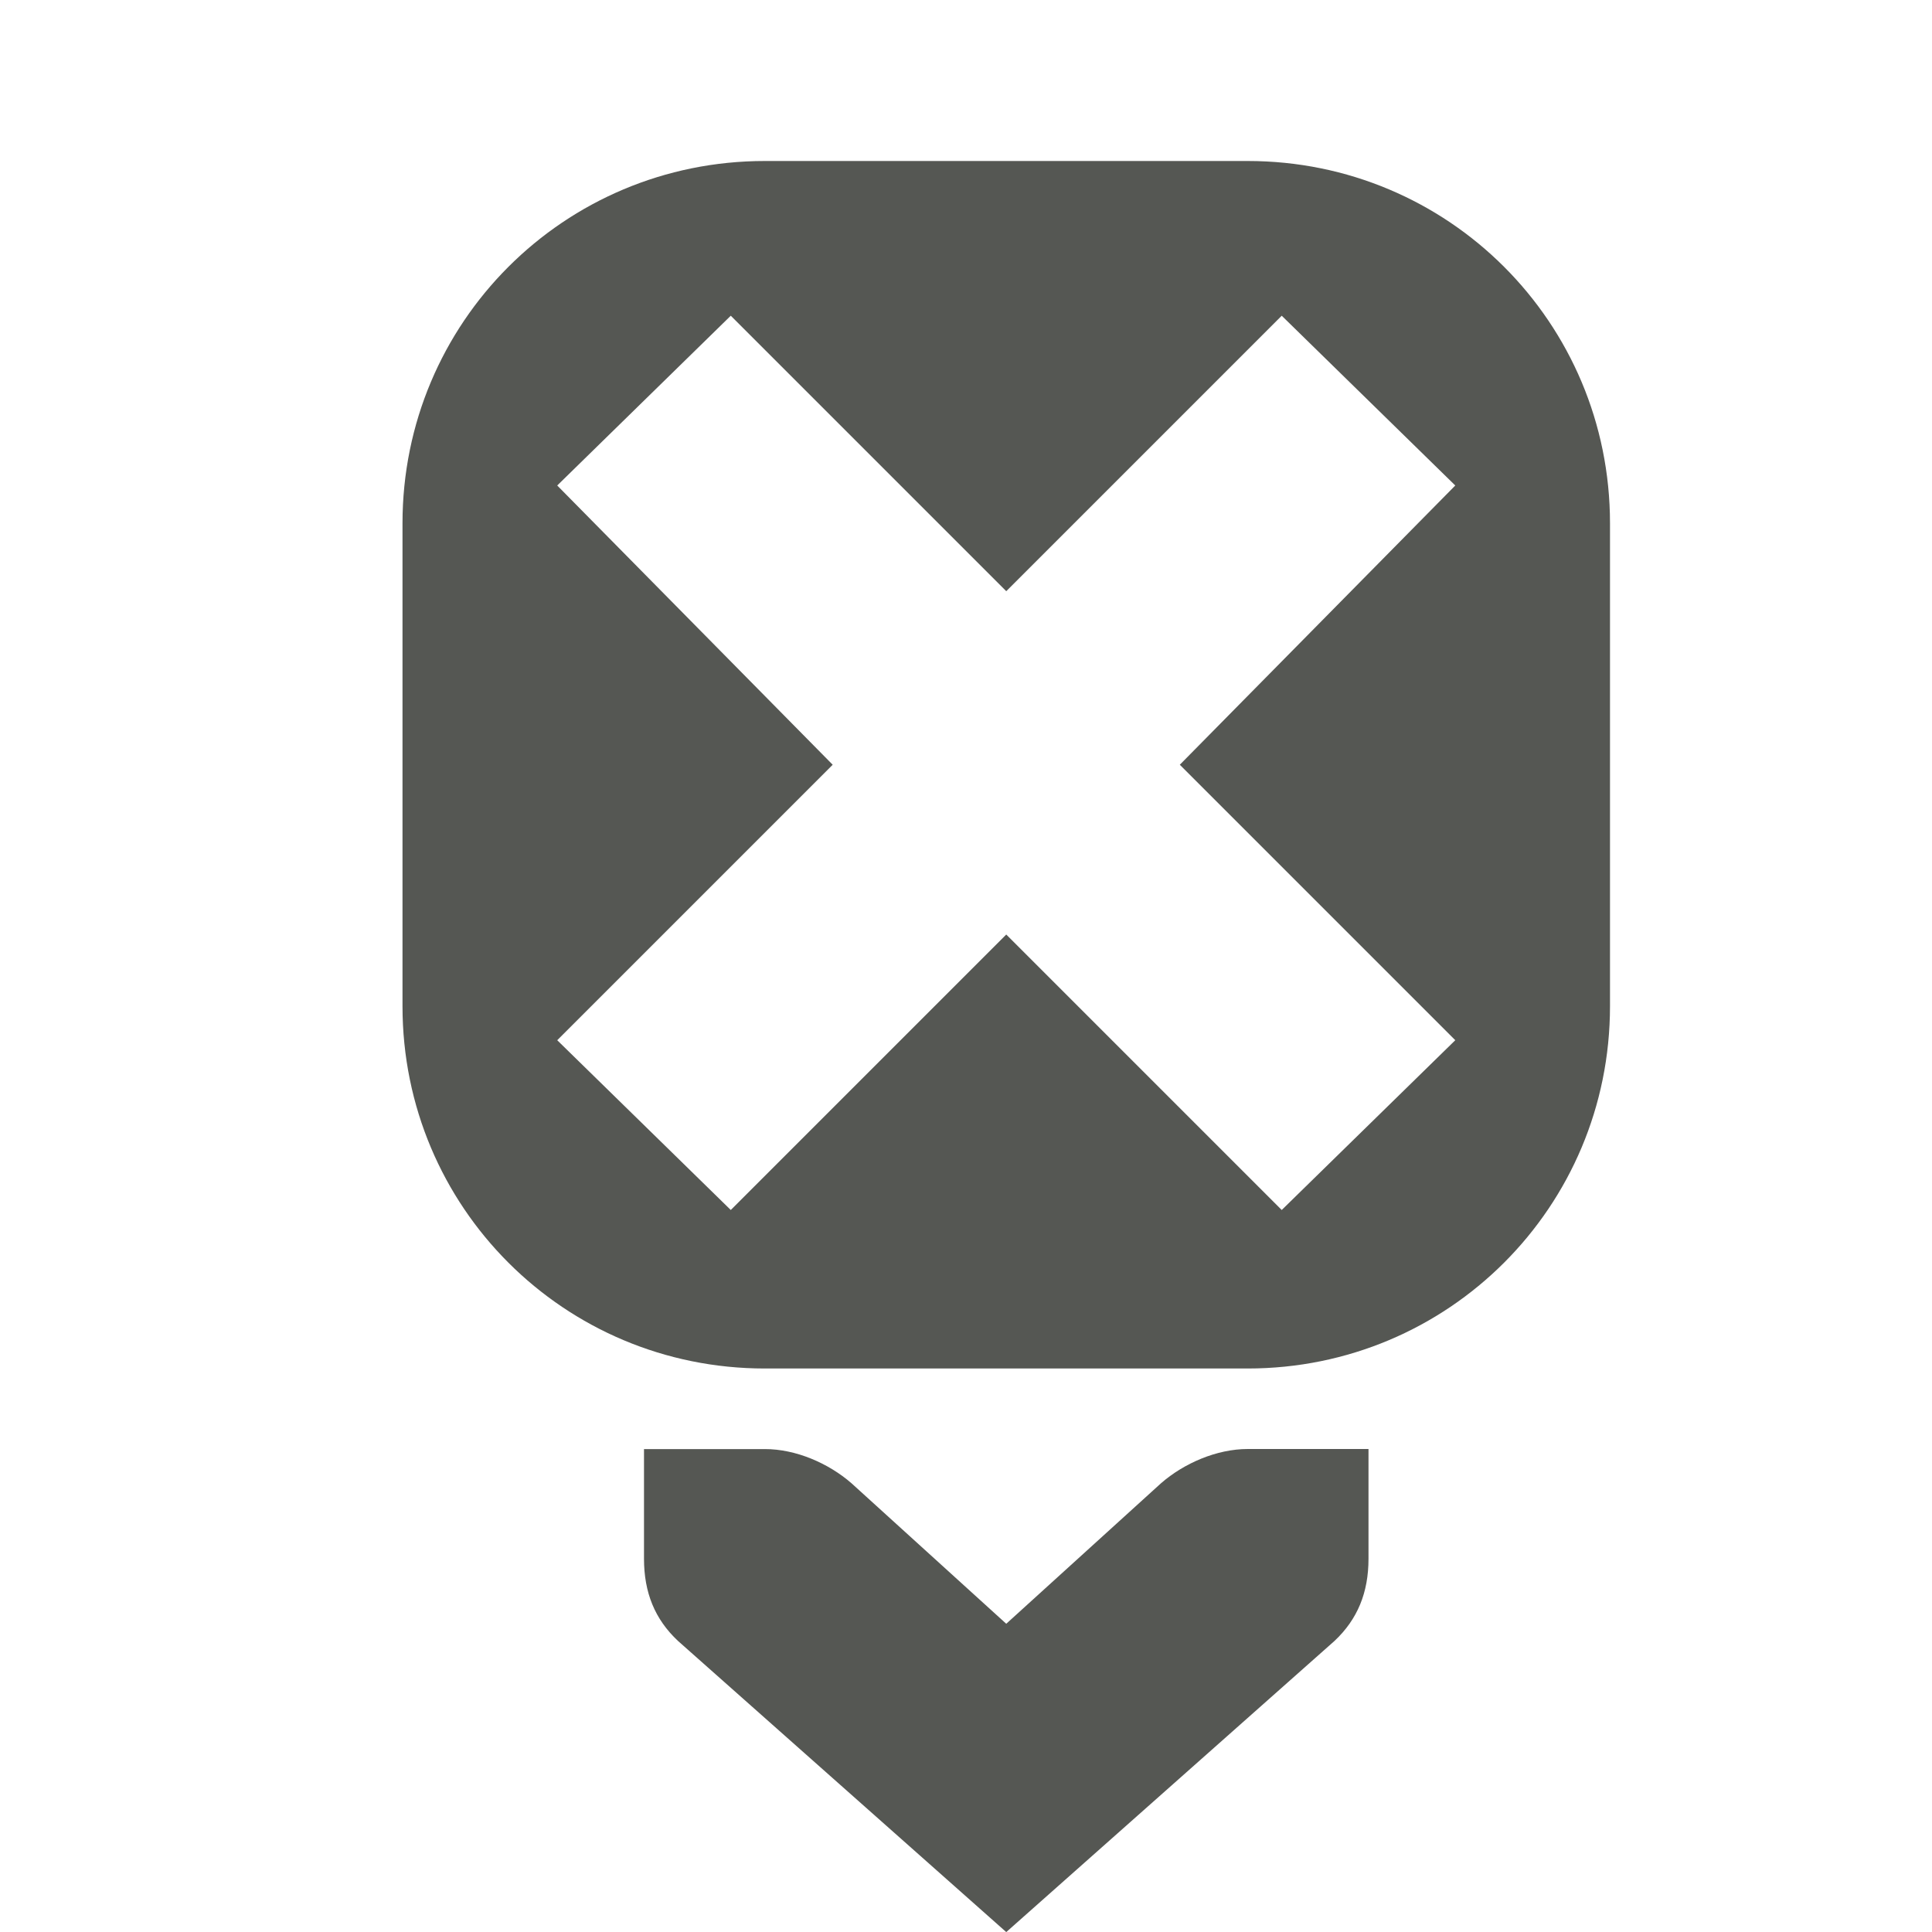 <?xml version="1.0" encoding="UTF-8" standalone="no"?>
<!-- Created with Inkscape (http://www.inkscape.org/) -->

<svg
   xmlns:dc="http://purl.org/dc/elements/1.1/"
   xmlns:cc="http://creativecommons.org/ns#"
   xmlns:rdf="http://www.w3.org/1999/02/22-rdf-syntax-ns#"
   xmlns:svg="http://www.w3.org/2000/svg"
   xmlns="http://www.w3.org/2000/svg"
   xmlns:sodipodi="http://sodipodi.sourceforge.net/DTD/sodipodi-0.dtd"
   xmlns:inkscape="http://www.inkscape.org/namespaces/inkscape"
   width="24"
   height="24"
   id="svg3991"
   version="1.1"
   inkscape:version="0.48.4 r9939"
   sodipodi:docname="edit-insert-case.svg">
  <title
     id="title4018">GNU PSPP flat icon set</title>
  <defs
     id="defs3993" />
  <sodipodi:namedview
     id="base"
     pagecolor="#ffffff"
     bordercolor="#666666"
     borderopacity="1.0"
     inkscape:pageopacity="0.0"
     inkscape:pageshadow="2"
     inkscape:zoom="11.2"
     inkscape:cx="12.875286"
     inkscape:cy="9.6348948"
     inkscape:document-units="px"
     inkscape:current-layer="layer1"
     showgrid="true"
     inkscape:window-width="683"
     inkscape:window-height="708"
     inkscape:window-x="0"
     inkscape:window-y="27"
     inkscape:window-maximized="0"
     showborder="false"
     inkscape:snap-bbox="true">
    <inkscape:grid
       type="xygrid"
       id="grid2983"
       empspacing="5"
       visible="true"
       enabled="true"
       snapvisiblegridlinesonly="true" />
    <sodipodi:guide
       position="0,0"
       orientation="0,24"
       id="guide5959" />
    <sodipodi:guide
       position="24,0"
       orientation="-24,0"
       id="guide5961" />
    <sodipodi:guide
       position="24,24"
       orientation="0,-24"
       id="guide5963" />
    <sodipodi:guide
       position="0,24"
       orientation="24,0"
       id="guide5965" />
  </sodipodi:namedview>
  <g
     inkscape:label="Layer 1"
     inkscape:groupmode="layer"
     id="layer1"
     transform="translate(0,-1028.362)">
    <g
       transform="translate(245,540)"
       style="display:inline"
       id="g5651">
      <path
         inkscape:connector-curvature="0"
         id="rect5340-6"
         d="m -235.5,490.362 c -2.493,0 -4.5,2.007 -4.5,4.5 l 0,6 c 0,2.493 2.007,4.5 4.5,4.5 l 6,0 c 2.493,0 4.5,-2.007 4.5,-4.5 l 0,-6 c 0,-2.493 -2.007,-4.5 -4.5,-4.5 l -6,0 z m -0.422,1.922 3.422,3.422 3.422,-3.422 2.156,2.109 -3.422,3.469 3.422,3.422 -2.156,2.109 -3.422,-3.422 -3.422,3.422 -2.156,-2.109 3.422,-3.422 -3.422,-3.469 2.156,-2.109 z"
         style="fill:#555753;fill-opacity:1;stroke:none" />
      <rect
         style="opacity:0;fill:#ffffff;fill-opacity:1;stroke:none;display:inline"
         id="rect4889-8"
         width="24"
         height="24"
         x="-245"
         y="488.362" />
      <path
         style="font-size:medium;font-style:normal;font-variant:normal;font-weight:normal;font-stretch:normal;text-indent:0;text-align:start;text-decoration:none;line-height:normal;letter-spacing:normal;word-spacing:normal;text-transform:none;direction:ltr;block-progression:tb;writing-mode:lr-tb;text-anchor:start;color:#bebebe;fill:#555753;fill-opacity:1;stroke:none;stroke-width:2;marker:none;visibility:visible;display:inline;overflow:visible;enable-background:accumulate;font-family:Bitstream Vera Sans;-inkscape-font-specification:Bitstream Vera Sans"
         sodipodi:nodetypes="ccccccccccccc"
         id="path15265-7-0"
         d="m -228,506.362 -1.5,0 c -0.385,10e-6 -0.793,0.177 -1.078,0.426 l -1.922,1.745 -1.922,-1.745 c -0.285,-0.249 -0.693,-0.426 -1.078,-0.425 l -1.5,0 -1e-5,1.362 c 0,0.421 0.135,0.752 0.422,1.021 l 4.078,3.617 4.078,-3.617 c 0.286,-0.269 0.422,-0.6 0.422,-1.021 l 0,-1.362 z"
         inkscape:connector-curvature="0" />
    </g>
  </g>
</svg>
